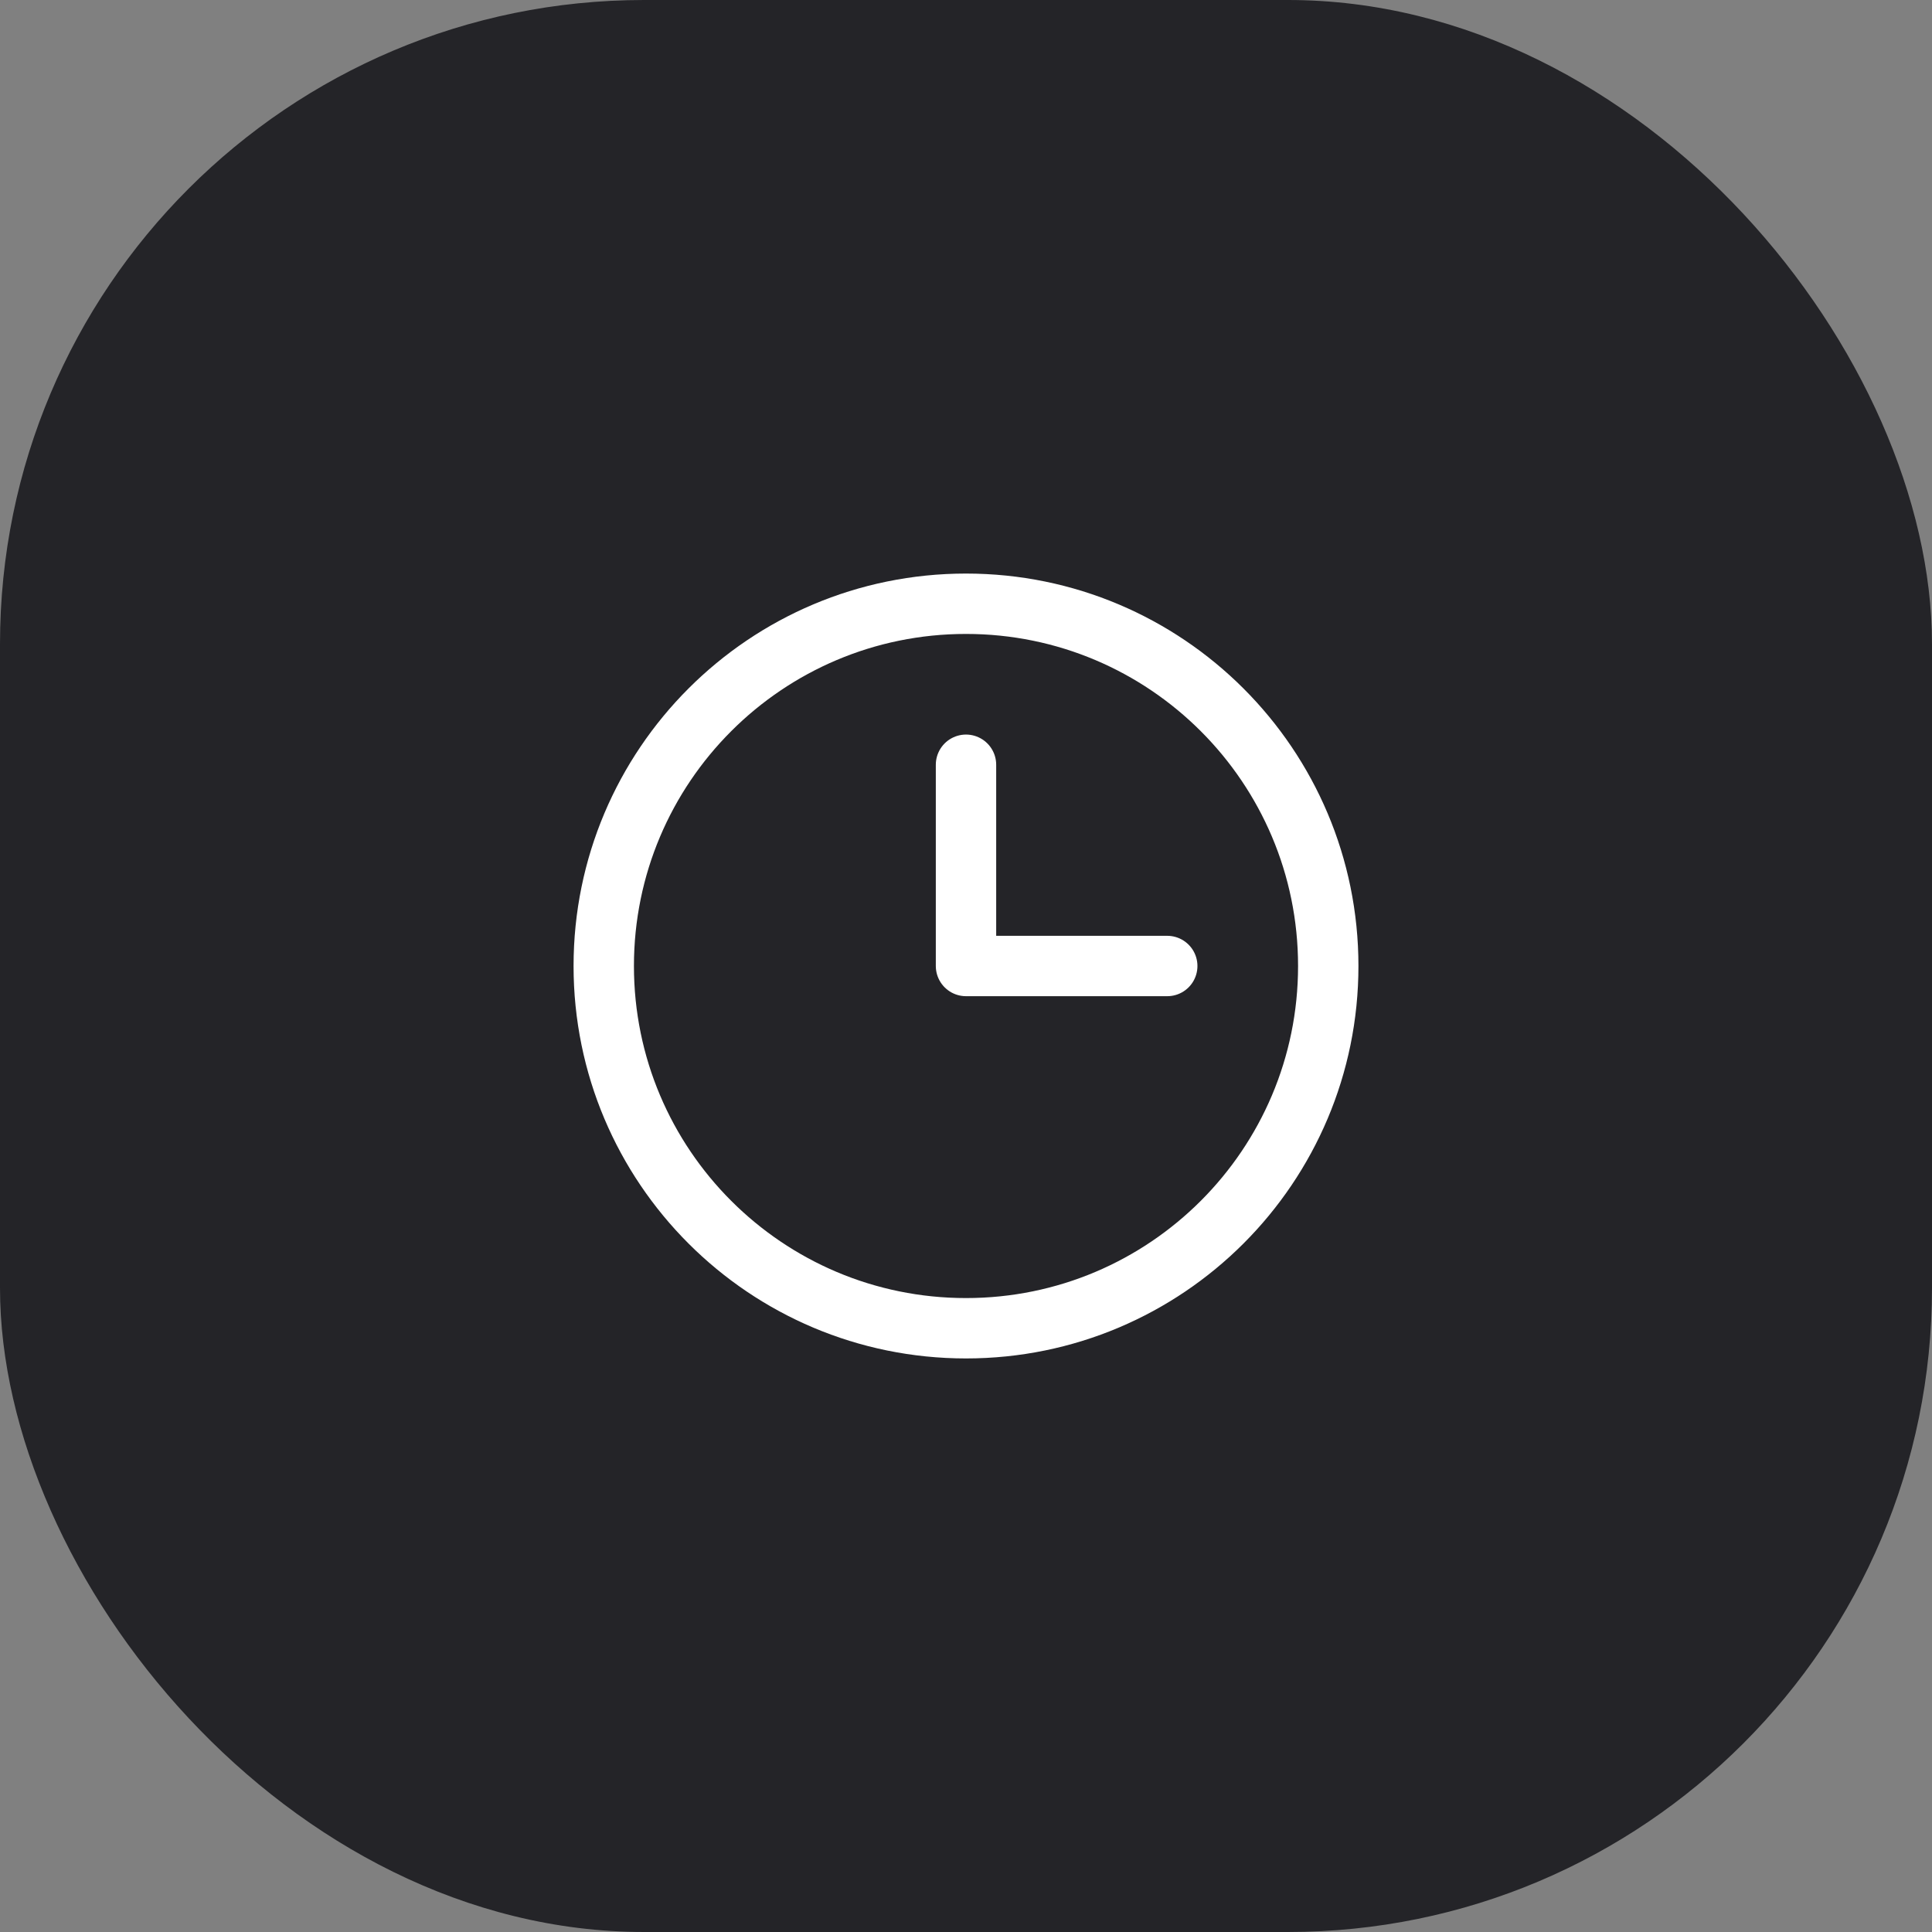 <?xml version="1.0" encoding="UTF-8"?> <svg xmlns="http://www.w3.org/2000/svg" width="48" height="48" viewBox="0 0 48 48" fill="none"><rect x="0" y="0" width="48" height="48" fill="#808080" stroke="none"/> <rect width="48" height="48" rx="16" fill="#242428"></rect> <path d="M24 33C28.971 33 33 28.971 33 24C33 19.029 28.971 15 24 15C19.029 15 15 19.029 15 24C15 28.971 19.029 33 24 33Z" stroke="white" stroke-width="1.5" stroke-miterlimit="10" stroke-linecap="round" stroke-linejoin="round"></path> <path d="M24 19V24H29" stroke="white" stroke-width="1.5" stroke-linecap="round" stroke-linejoin="round"></path> </svg> 